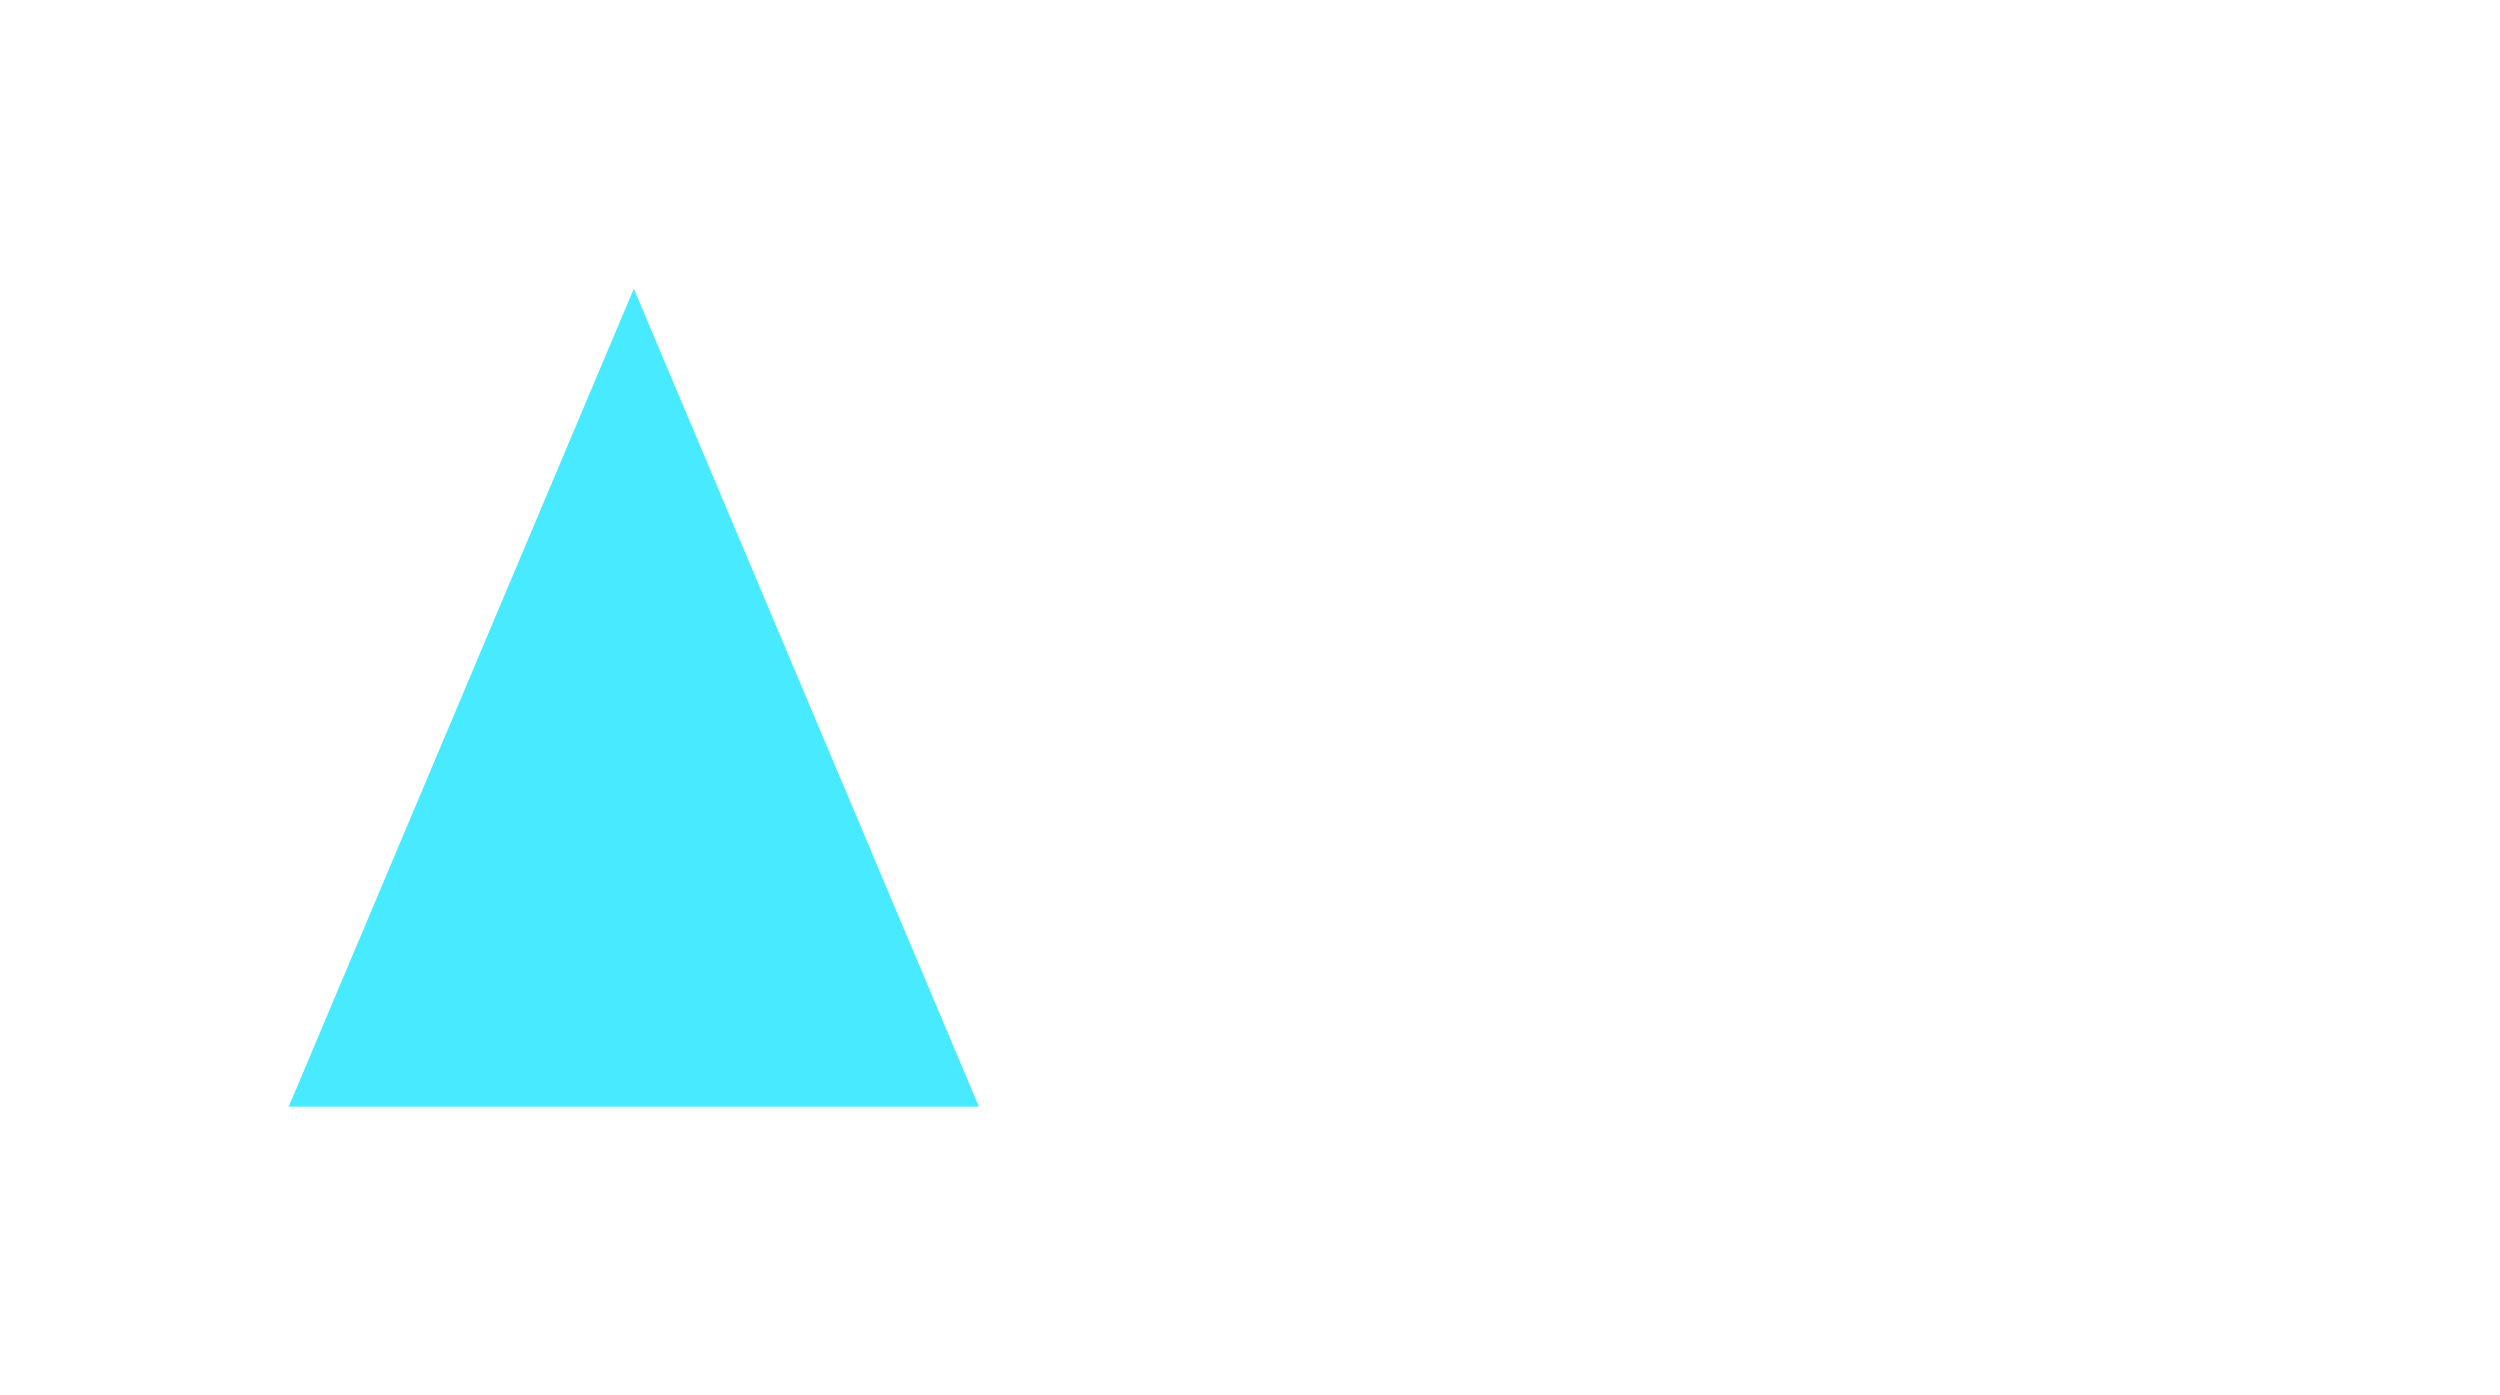 <svg xmlns="http://www.w3.org/2000/svg" xmlns:xlink="http://www.w3.org/1999/xlink" width="155.887" height="87" viewBox="0 0 155.887 87">
  <defs>
    <filter id="Triangle" x="0" y="0" width="79.036" height="87" filterUnits="userSpaceOnUse">
      <feOffset dx="12" dy="9" input="SourceAlpha"/>
      <feGaussianBlur stdDeviation="6" result="blur"/>
      <feFlood flood-opacity="0.161"/>
      <feComposite operator="in" in2="blur"/>
      <feComposite in="SourceGraphic"/>
    </filter>
  </defs>
  <g id="multichannel-product-api" transform="translate(795.813 -2052.646)">
    <path id="Title" d="M13.9,21,7.9,6.326H6.336L.33,21H1.738l1.474-3.608h7.81L12.5,21Zm-3.278-4.752H3.608l3.5-8.69ZM24.09,21V10.374H22.946v8.1a4.6,4.6,0,0,1-3.454,1.76c-1.54,0-2.574-.572-2.574-2.64V10.374H15.774v7.48c0,2.4,1.166,3.41,3.344,3.41a5.391,5.391,0,0,0,3.828-1.826V21Zm5.874.264a2.389,2.389,0,0,0,1.8-.66l-.44-.88a1.66,1.66,0,0,1-1.188.506c-.748,0-1.1-.594-1.1-1.452V11.386H31.2V10.374H29.04V7.47H27.874v2.9h-1.76v1.012h1.76v7.568C27.874,20.406,28.556,21.264,29.964,21.264Zm8.228,0c3.146,0,5.126-2.486,5.126-5.588s-1.98-5.566-5.126-5.566c-3.1,0-5.1,2.464-5.1,5.566S35.09,21.264,38.192,21.264Zm0-1.034c-2.464,0-3.872-2.178-3.872-4.554,0-2.354,1.408-4.532,3.872-4.532,2.508,0,3.894,2.178,3.894,4.532C42.086,18.052,40.7,20.23,38.192,20.23ZM60.06,21V13.344c0-2.134-.946-3.234-2.9-3.234a4.418,4.418,0,0,0-3.52,2,2.675,2.675,0,0,0-2.794-2,4.674,4.674,0,0,0-3.432,1.87V10.374H46.266V21H47.41V12.97a4.079,4.079,0,0,1,3.036-1.826c1.518,0,2.134.924,2.134,2.42V21h1.166V12.948a3.943,3.943,0,0,1,3.036-1.8c1.5,0,2.134.924,2.134,2.42V21Zm11.462,0V13.52c0-2.376-1.716-3.41-3.872-3.41a5.16,5.16,0,0,0-4.092,1.782l.638.792a4.134,4.134,0,0,1,3.322-1.562c1.584,0,2.86.858,2.86,2.442V15.72A4.6,4.6,0,0,0,66.77,14.2a3.514,3.514,0,0,0-3.718,3.52,3.558,3.558,0,0,0,3.718,3.542,4.627,4.627,0,0,0,3.608-1.518V21Zm-1.144-2.09a3.972,3.972,0,0,1-3.212,1.452,2.642,2.642,0,1,1,0-5.258,3.99,3.99,0,0,1,3.212,1.474ZM77.4,21.264a2.389,2.389,0,0,0,1.8-.66l-.44-.88a1.66,1.66,0,0,1-1.188.506c-.748,0-1.1-.594-1.1-1.452V11.386h2.156V10.374H76.472V7.47H75.306v2.9h-1.76v1.012h1.76v7.568C75.306,20.406,75.988,21.264,77.4,21.264Zm3.124-5.588a5.249,5.249,0,0,0,5.324,5.588A5.481,5.481,0,0,0,90,19.548l-.594-.748a4.669,4.669,0,0,1-3.476,1.474,4.141,4.141,0,0,1-4.158-4.224h8.888v-.308c0-3.058-1.782-5.632-5.016-5.632A5.281,5.281,0,0,0,80.52,15.676Zm5.1-4.576A3.9,3.9,0,0,1,89.5,15.148H81.774A4,4,0,0,1,85.624,11.1ZM15.99,52h4.65L12.93,31.99H7.59L-.15,52H4.53l1.26-3.45h8.94ZM10.26,35.68l3.3,9.18H6.93ZM23.4,52h4.26V44.83h5.1c4.32,0,6.72-2.91,6.72-6.39,0-3.51-2.37-6.45-6.72-6.45H23.4ZM35.13,38.41a2.728,2.728,0,0,1-2.94,2.76H27.66V35.65h4.53A2.744,2.744,0,0,1,35.13,38.41ZM43.02,52h4.26V31.99H43.02Z" transform="translate(-730.588 2057.704)" fill="#fff"/>
    <g transform="matrix(1, 0, 0, 1, -795.81, 2052.65)" filter="url(#Triangle)">
      <path id="Triangle-2" data-name="Triangle" d="M21.518,0,43.036,51H0Z" transform="translate(6 9)" fill="#48eaff"/>
    </g>
  </g>
</svg>

